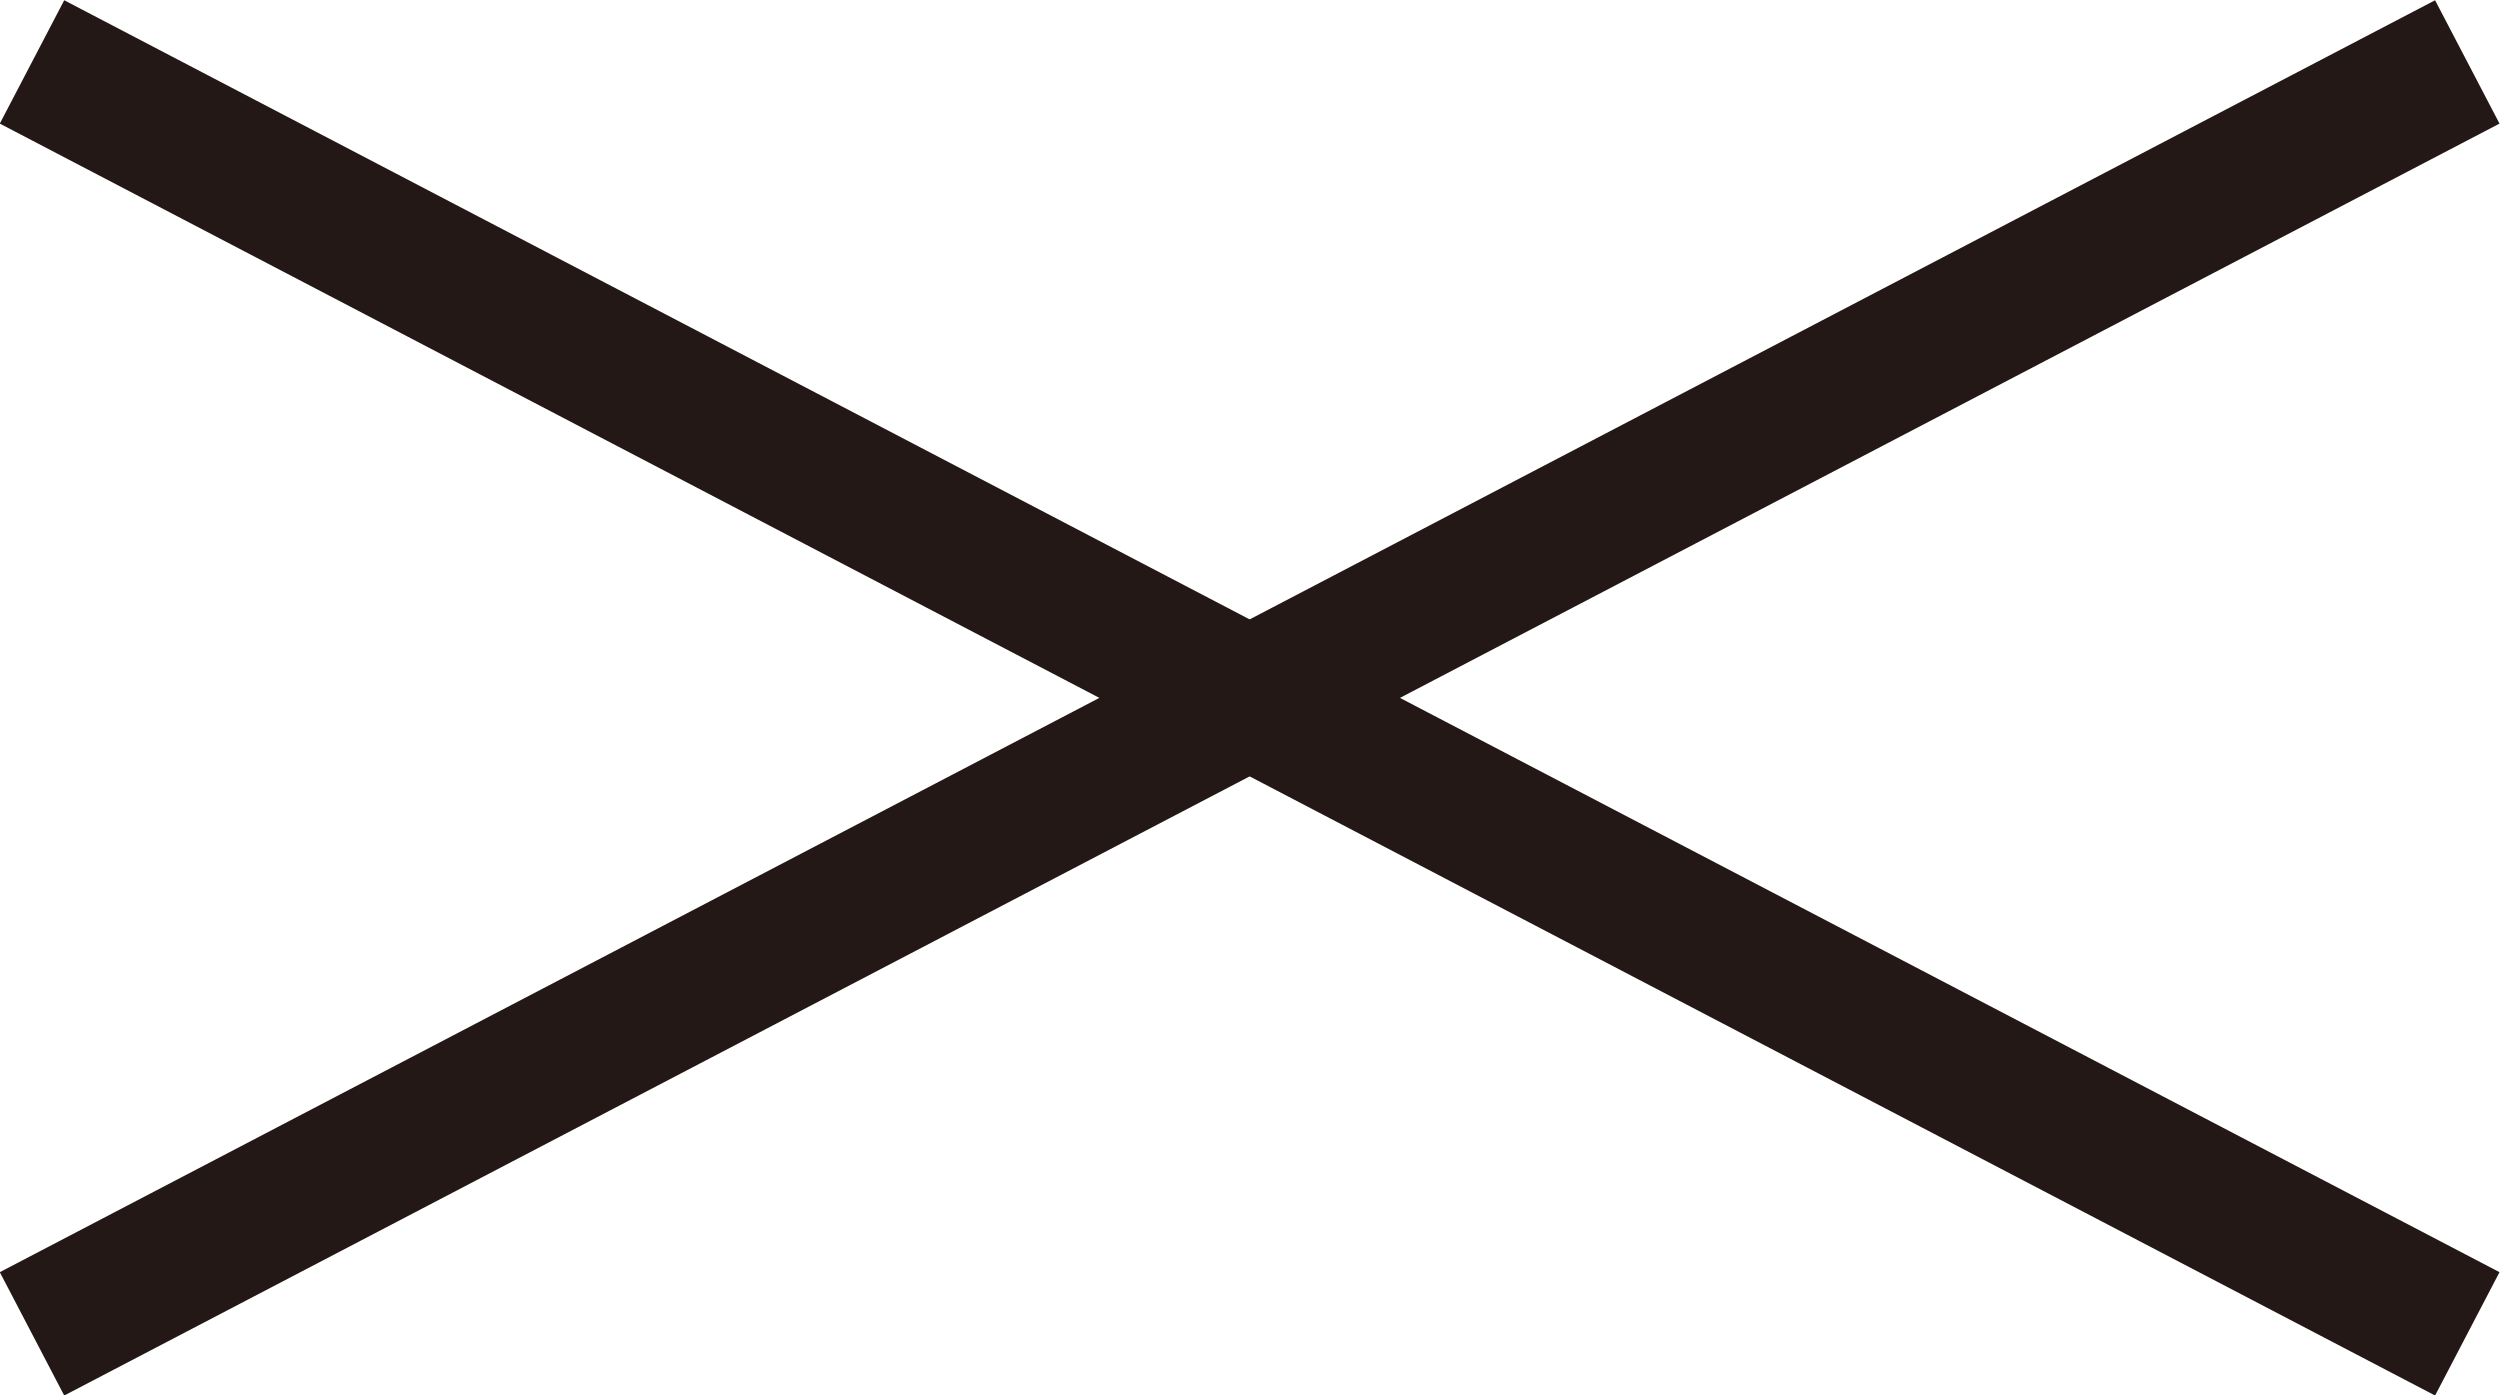 <?xml version="1.0" encoding="UTF-8"?><svg id="_イヤー_2" xmlns="http://www.w3.org/2000/svg" viewBox="0 0 35.93 20.05"><defs><style>.cls-1{fill:none;stroke:#231815;stroke-width:2px;}</style></defs><g id="_キスト"><g><line class="cls-1" x1="35.46" y1=".89" x2=".46" y2="19.17"/><line class="cls-1" x1="35.46" y1="19.17" x2=".46" y2=".89"/></g></g></svg>